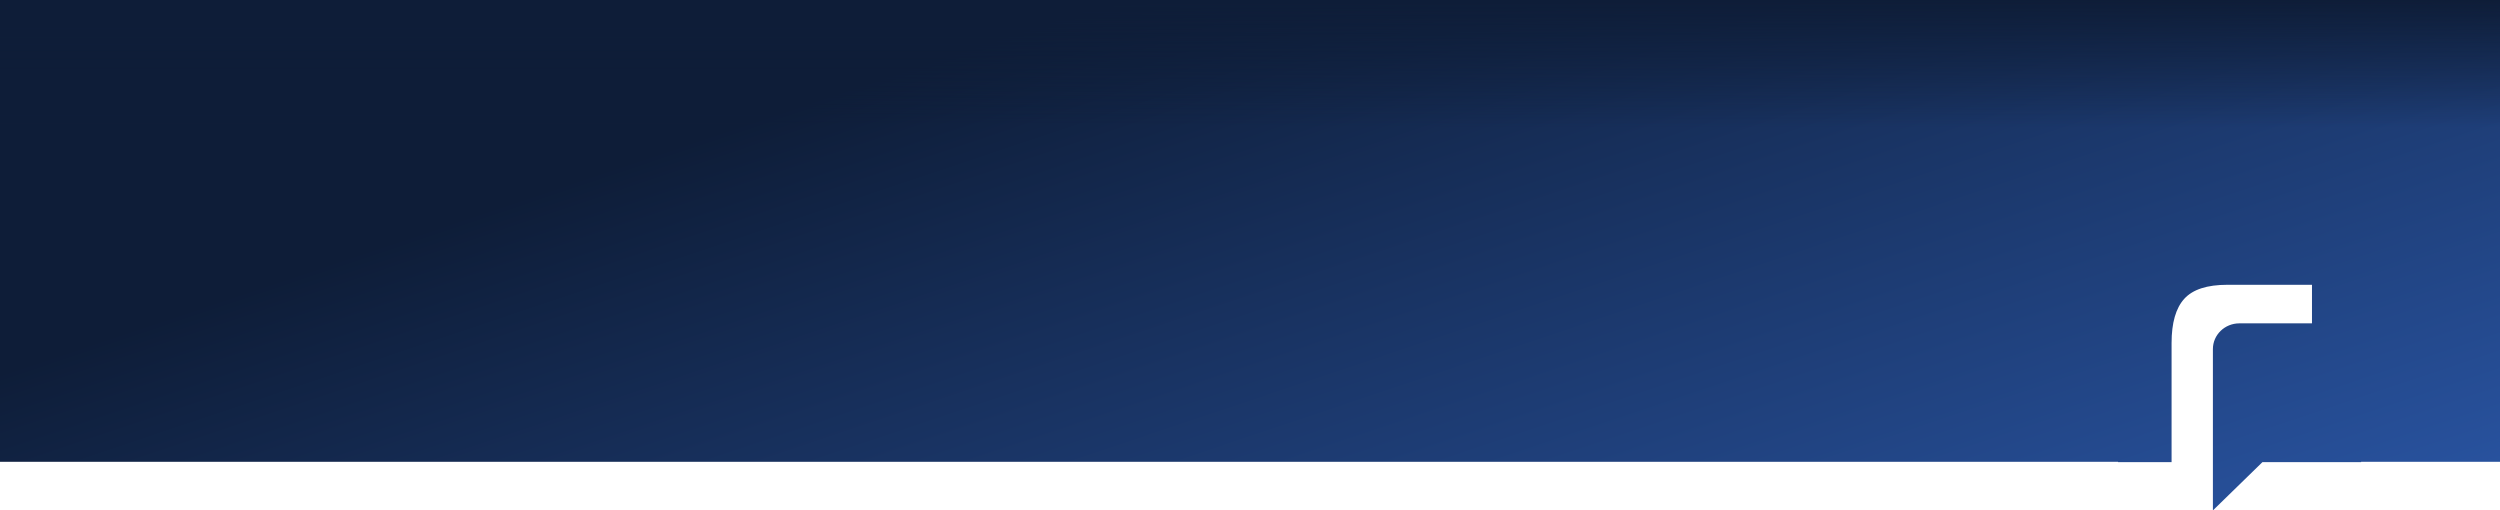 <svg xmlns="http://www.w3.org/2000/svg" width="1440" height="294" viewBox="0 0 1440 294" fill="none"><path d="M0 0H1440V266H1360V266.171H1303.18L1274.63 294V201.042C1274.63 192.891 1281.44 186.248 1289.89 186.248H1331.7V164.038H1282.96C1271.26 164.038 1263.02 166.727 1258.14 172.107C1253.27 177.486 1250.83 185.963 1250.83 197.578V266.171H1220V266H0V0Z" fill="url(#paint0_linear_13_724)"></path><rect width="1440" height="294" fill="url(#paint1_linear_13_724)"></rect><defs><linearGradient id="paint0_linear_13_724" x1="637.5" y1="-1.36911e-05" x2="799.778" y2="482.804" gradientUnits="userSpaceOnUse"><stop stop-color="#0E1D38"></stop><stop offset="1" stop-color="#28529E"></stop></linearGradient><linearGradient id="paint1_linear_13_724" x1="720" y1="0" x2="720" y2="294" gradientUnits="userSpaceOnUse"><stop stop-color="#0E1D38"></stop><stop offset="0.251" stop-color="#0E1D38" stop-opacity="0"></stop><stop offset="0.945" stop-color="#0E1D38" stop-opacity="0"></stop><stop offset="1" stop-color="#0E1D38" stop-opacity="0"></stop></linearGradient></defs></svg>
